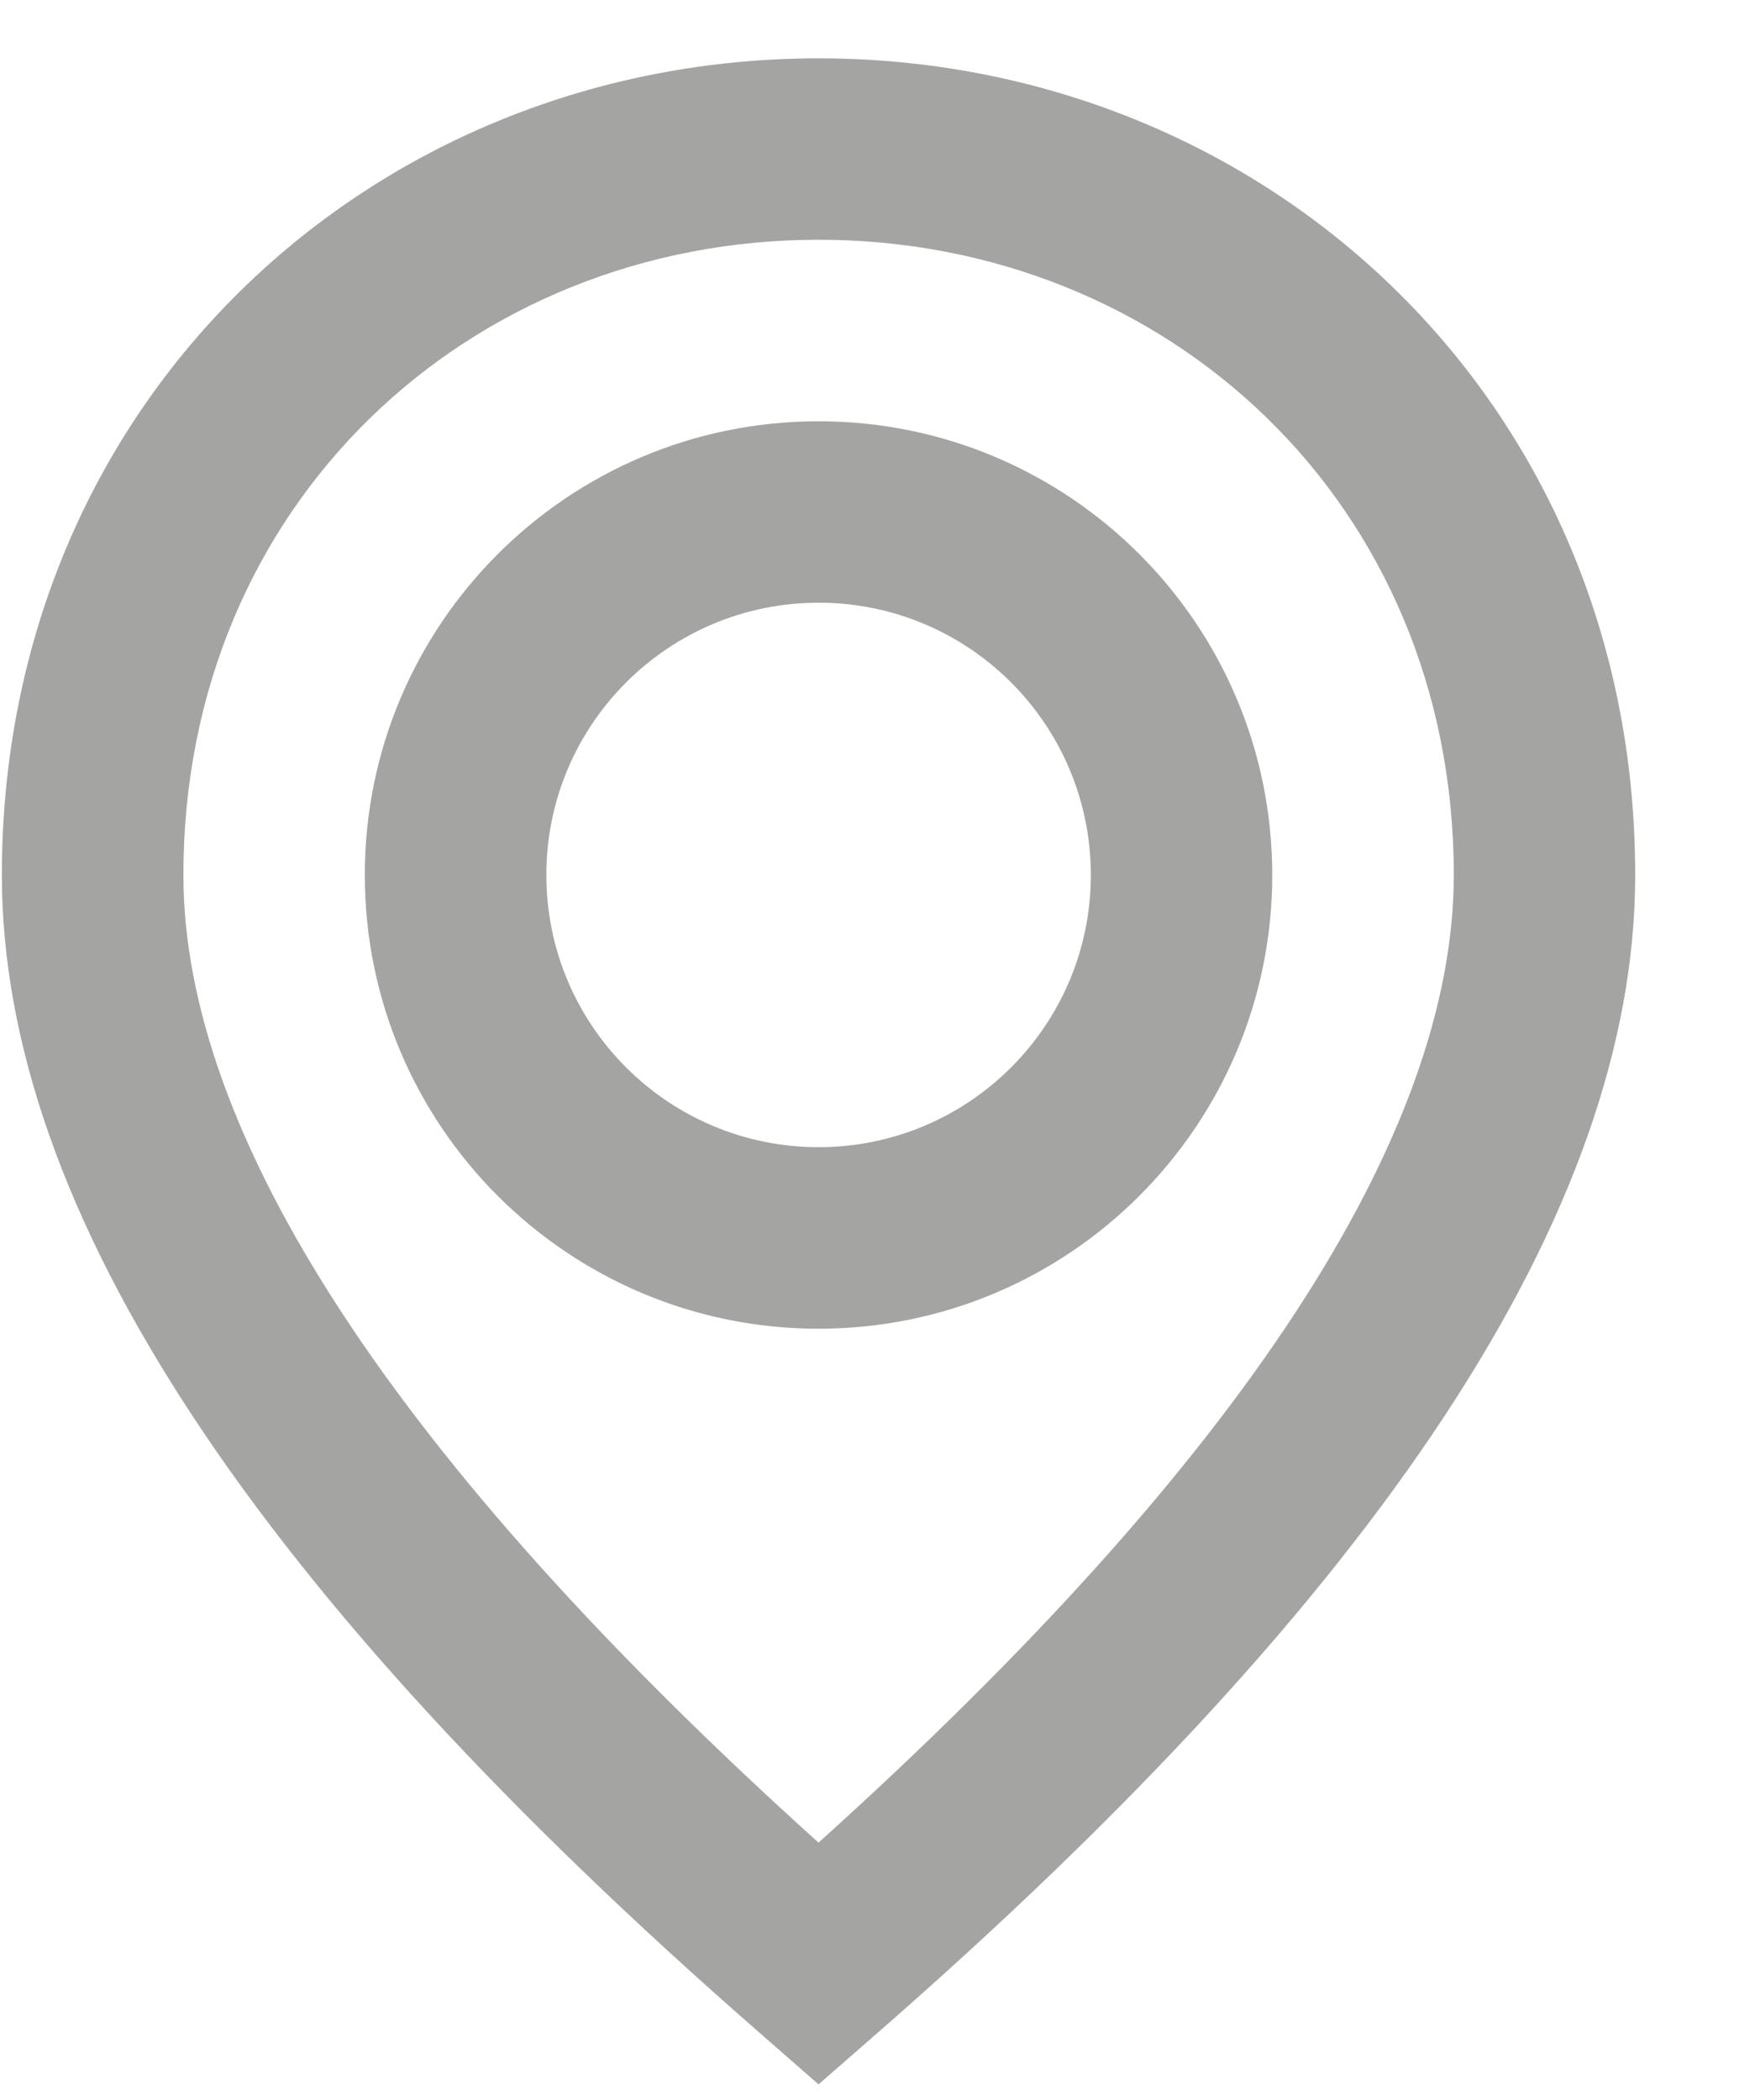 <svg width="15" height="18" viewBox="0 0 15 18" fill="none" xmlns="http://www.w3.org/2000/svg">
<path fill-rule="evenodd" clip-rule="evenodd" d="M7.016 17.866L7.528 17.419C11.829 13.663 14.016 10.383 14.016 7.5C14.016 3.417 10.829 0.5 7.016 0.5C3.203 0.5 0.016 3.417 0.016 7.5C0.016 10.383 2.203 13.663 6.505 17.419L7.016 17.866ZM7.016 15.794C3.366 12.504 1.572 9.716 1.572 7.5C1.572 4.308 4.033 2.055 7.016 2.055C10 2.055 12.461 4.308 12.461 7.5C12.461 9.716 10.667 12.504 7.016 15.794ZM7.016 3.611C9.164 3.611 10.905 5.352 10.905 7.5C10.905 9.648 9.164 11.389 7.016 11.389C4.868 11.389 3.127 9.648 3.127 7.5C3.127 5.352 4.868 3.611 7.016 3.611ZM4.683 7.5C4.683 6.211 5.728 5.166 7.017 5.166C8.305 5.166 9.35 6.211 9.35 7.5C9.35 8.788 8.305 9.833 7.017 9.833C5.728 9.833 4.683 8.788 4.683 7.5Z" fill="#4A4A49" fill-opacity="0.5"/>
</svg>
